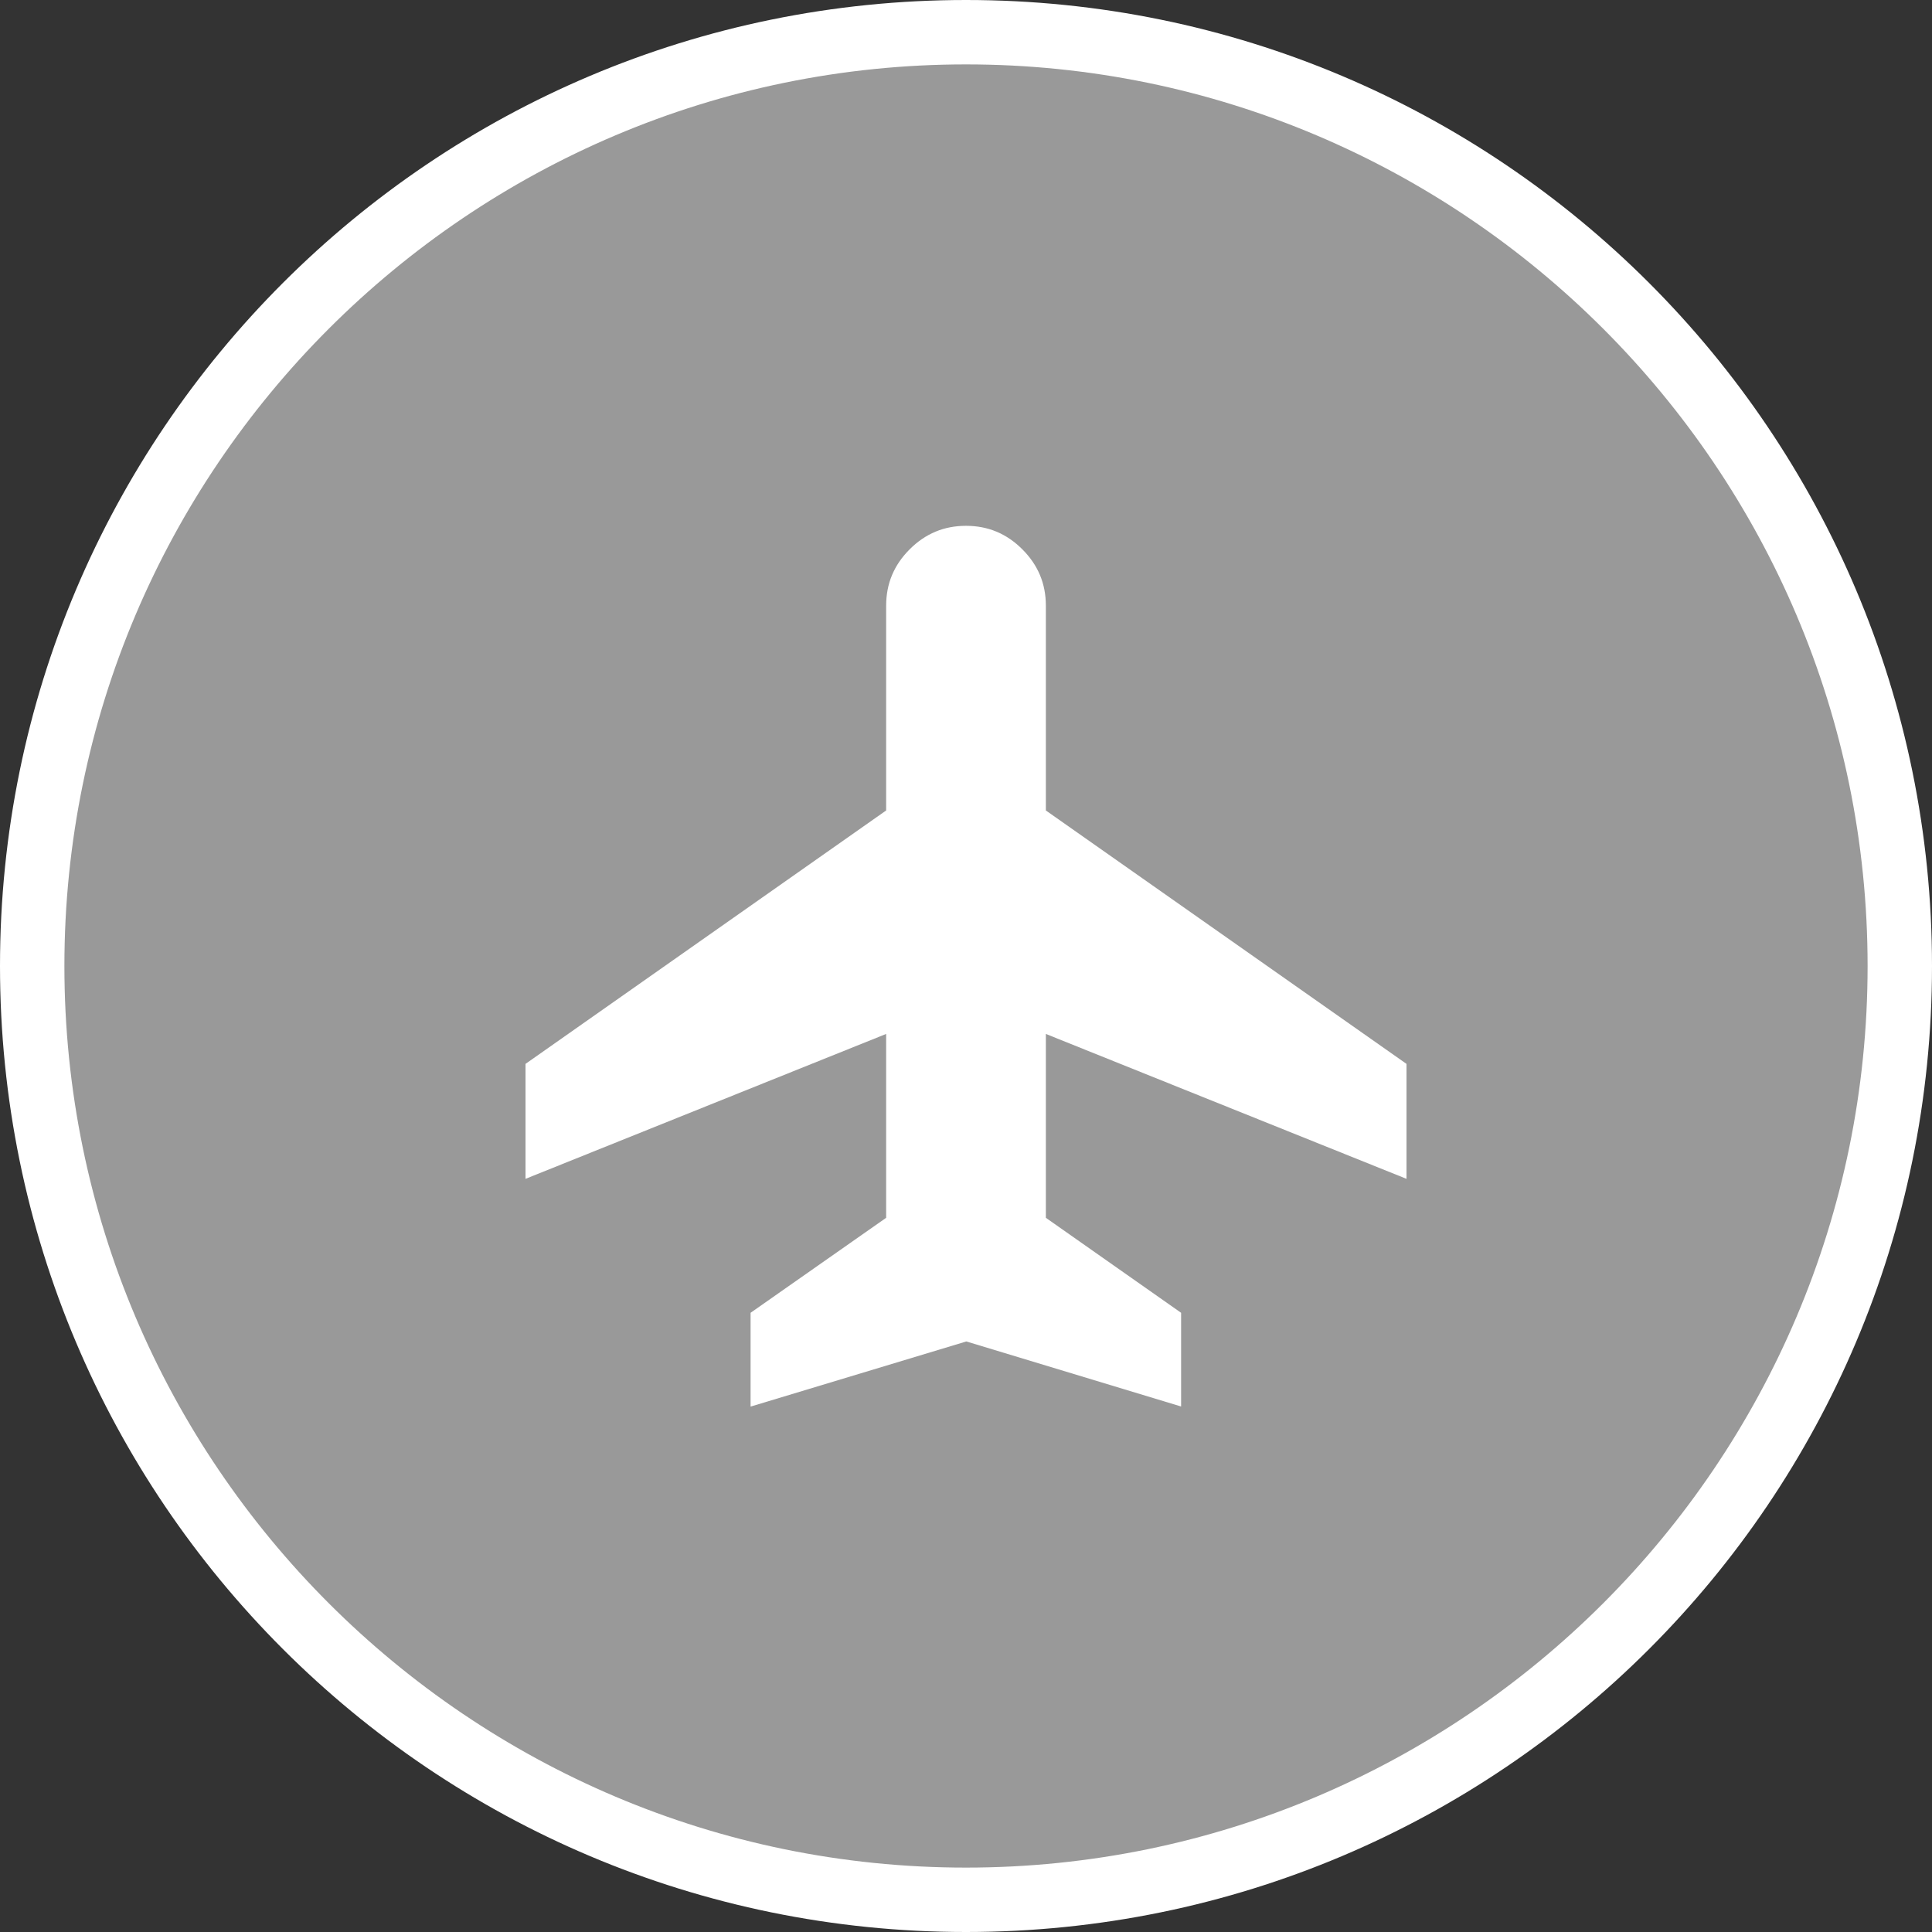 <?xml version="1.0" encoding="UTF-8"?>
<svg xmlns="http://www.w3.org/2000/svg" viewBox="0 0 60 60">
  <rect x="0" y="0" width="60" height="60" fill="#333333" stroke="none"/>
  <g id="bg" style="fill: #999;">
    <g>
      <path d="M30,59c-15.99,0-29-13.01-29-29S14.01,1,30,1s29,13.01,29,29-13.01,29-29,29Z"/>
      <path d="M30,2c15.44,0,28,12.56,28,28s-12.56,28-28,28S2,45.44,2,30,14.56,2,30,2M30,0C13.43,0,0,13.43,0,30s13.43,30,30,30,30-13.43,30-30S46.57,0,30,0h0Z" style="fill: #fff;"/>
    </g>
  </g>
  <g id="ico">
    <path d="M23.31,43.68v-2.91l4.21-2.95v-5.71l-11.2,4.5v-3.57l11.2-7.87v-6.36c0-.68.24-1.26.73-1.75.49-.49,1.07-.73,1.75-.73s1.26.24,1.75.73c.49.49.73,1.07.73,1.75v6.36l11.2,7.87v3.57l-11.2-4.5v5.71l4.2,2.95v2.91l-6.67-2.02-6.69,2.02Z" style="fill: #fff;"/>
  </g>
</svg>